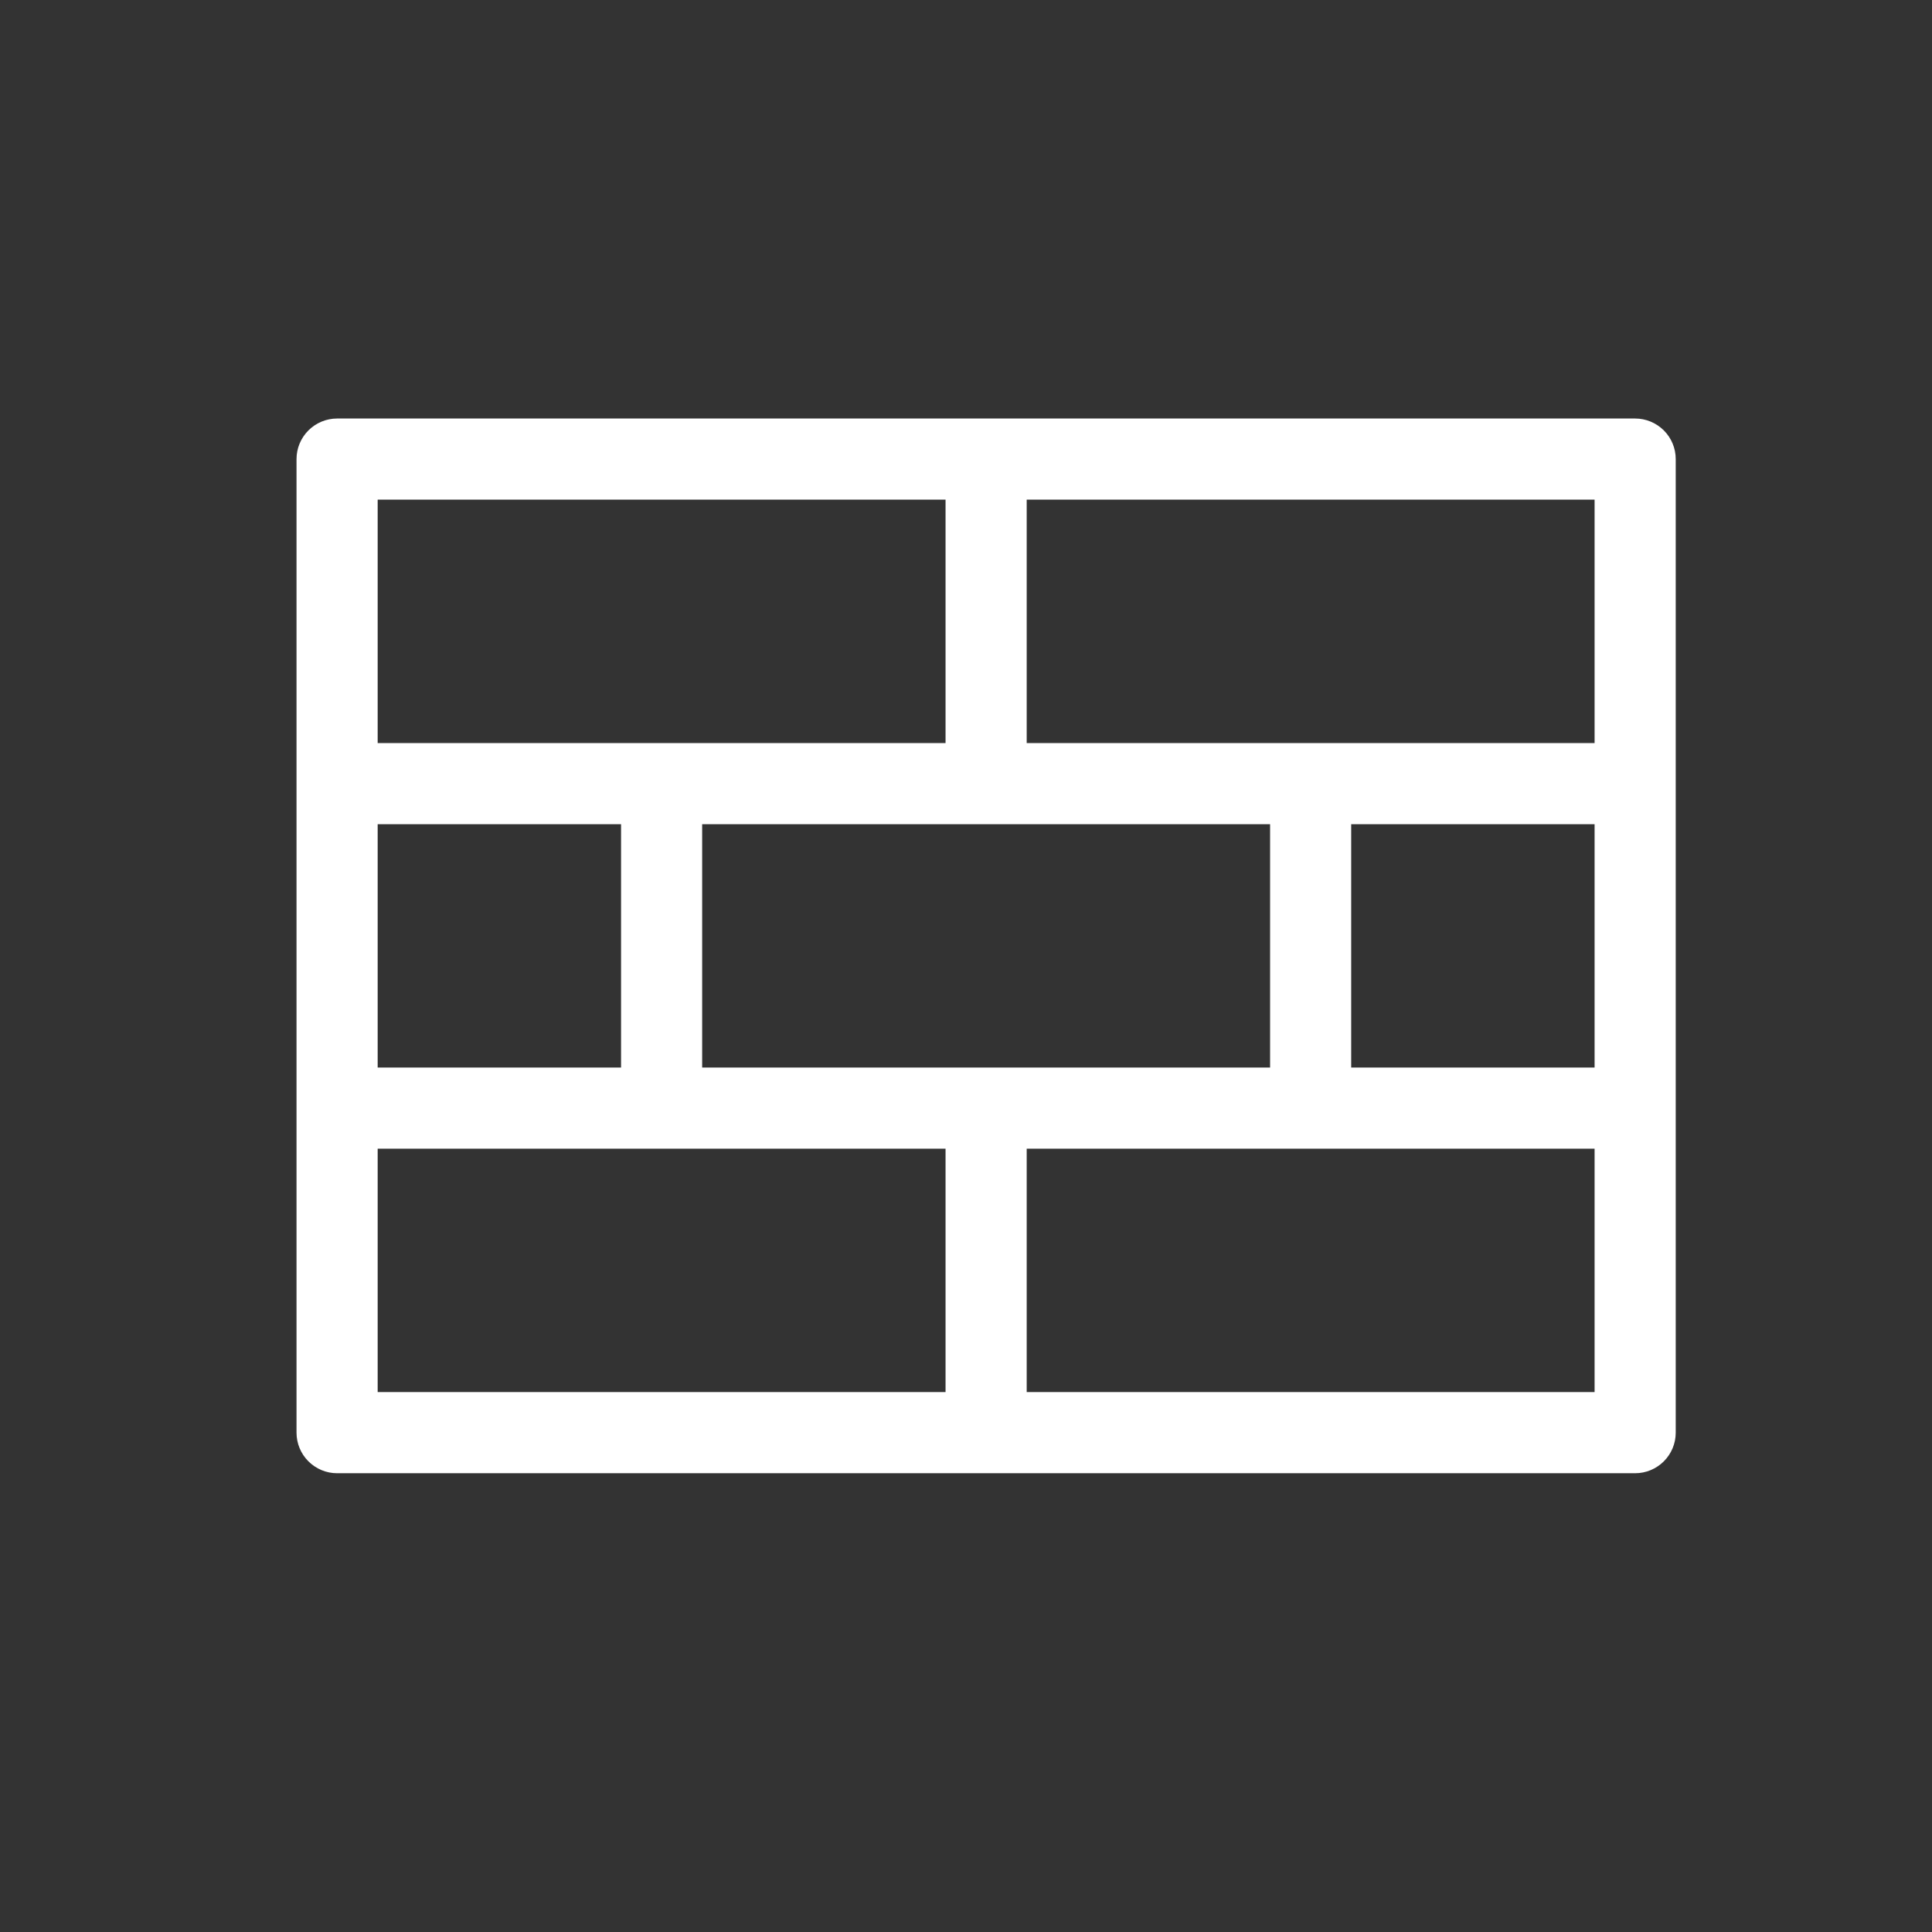 <svg xmlns="http://www.w3.org/2000/svg" width="48" height="48" viewBox="0 0 48 48" fill="none"><rect x="0" y="0" width="48" height="48" fill="#333333" stroke="none"/><path d="M40.625 10.398H8.375C8.108 10.398 7.851 10.505 7.662 10.694C7.473 10.883 7.367 11.139 7.367 11.406V35.594C7.367 35.861 7.473 36.117 7.662 36.306C7.851 36.495 8.108 36.602 8.375 36.602H40.625C40.892 36.602 41.149 36.495 41.338 36.306C41.527 36.117 41.633 35.861 41.633 35.594V11.406C41.633 11.139 41.527 10.883 41.338 10.694C41.149 10.505 40.892 10.398 40.625 10.398ZM17.445 26.523V20.477H31.555V26.523H17.445ZM9.383 26.523V20.477H15.43V26.523H9.383ZM33.57 20.477H39.617V26.523H33.57V20.477ZM39.617 18.461H25.508V12.414H39.617V18.461ZM23.492 12.414V18.461H9.383V12.414H23.492ZM9.383 28.539H23.492V34.586H9.383V28.539ZM25.508 34.586V28.539H39.617V34.586H25.508Z" fill="white"></path></svg>